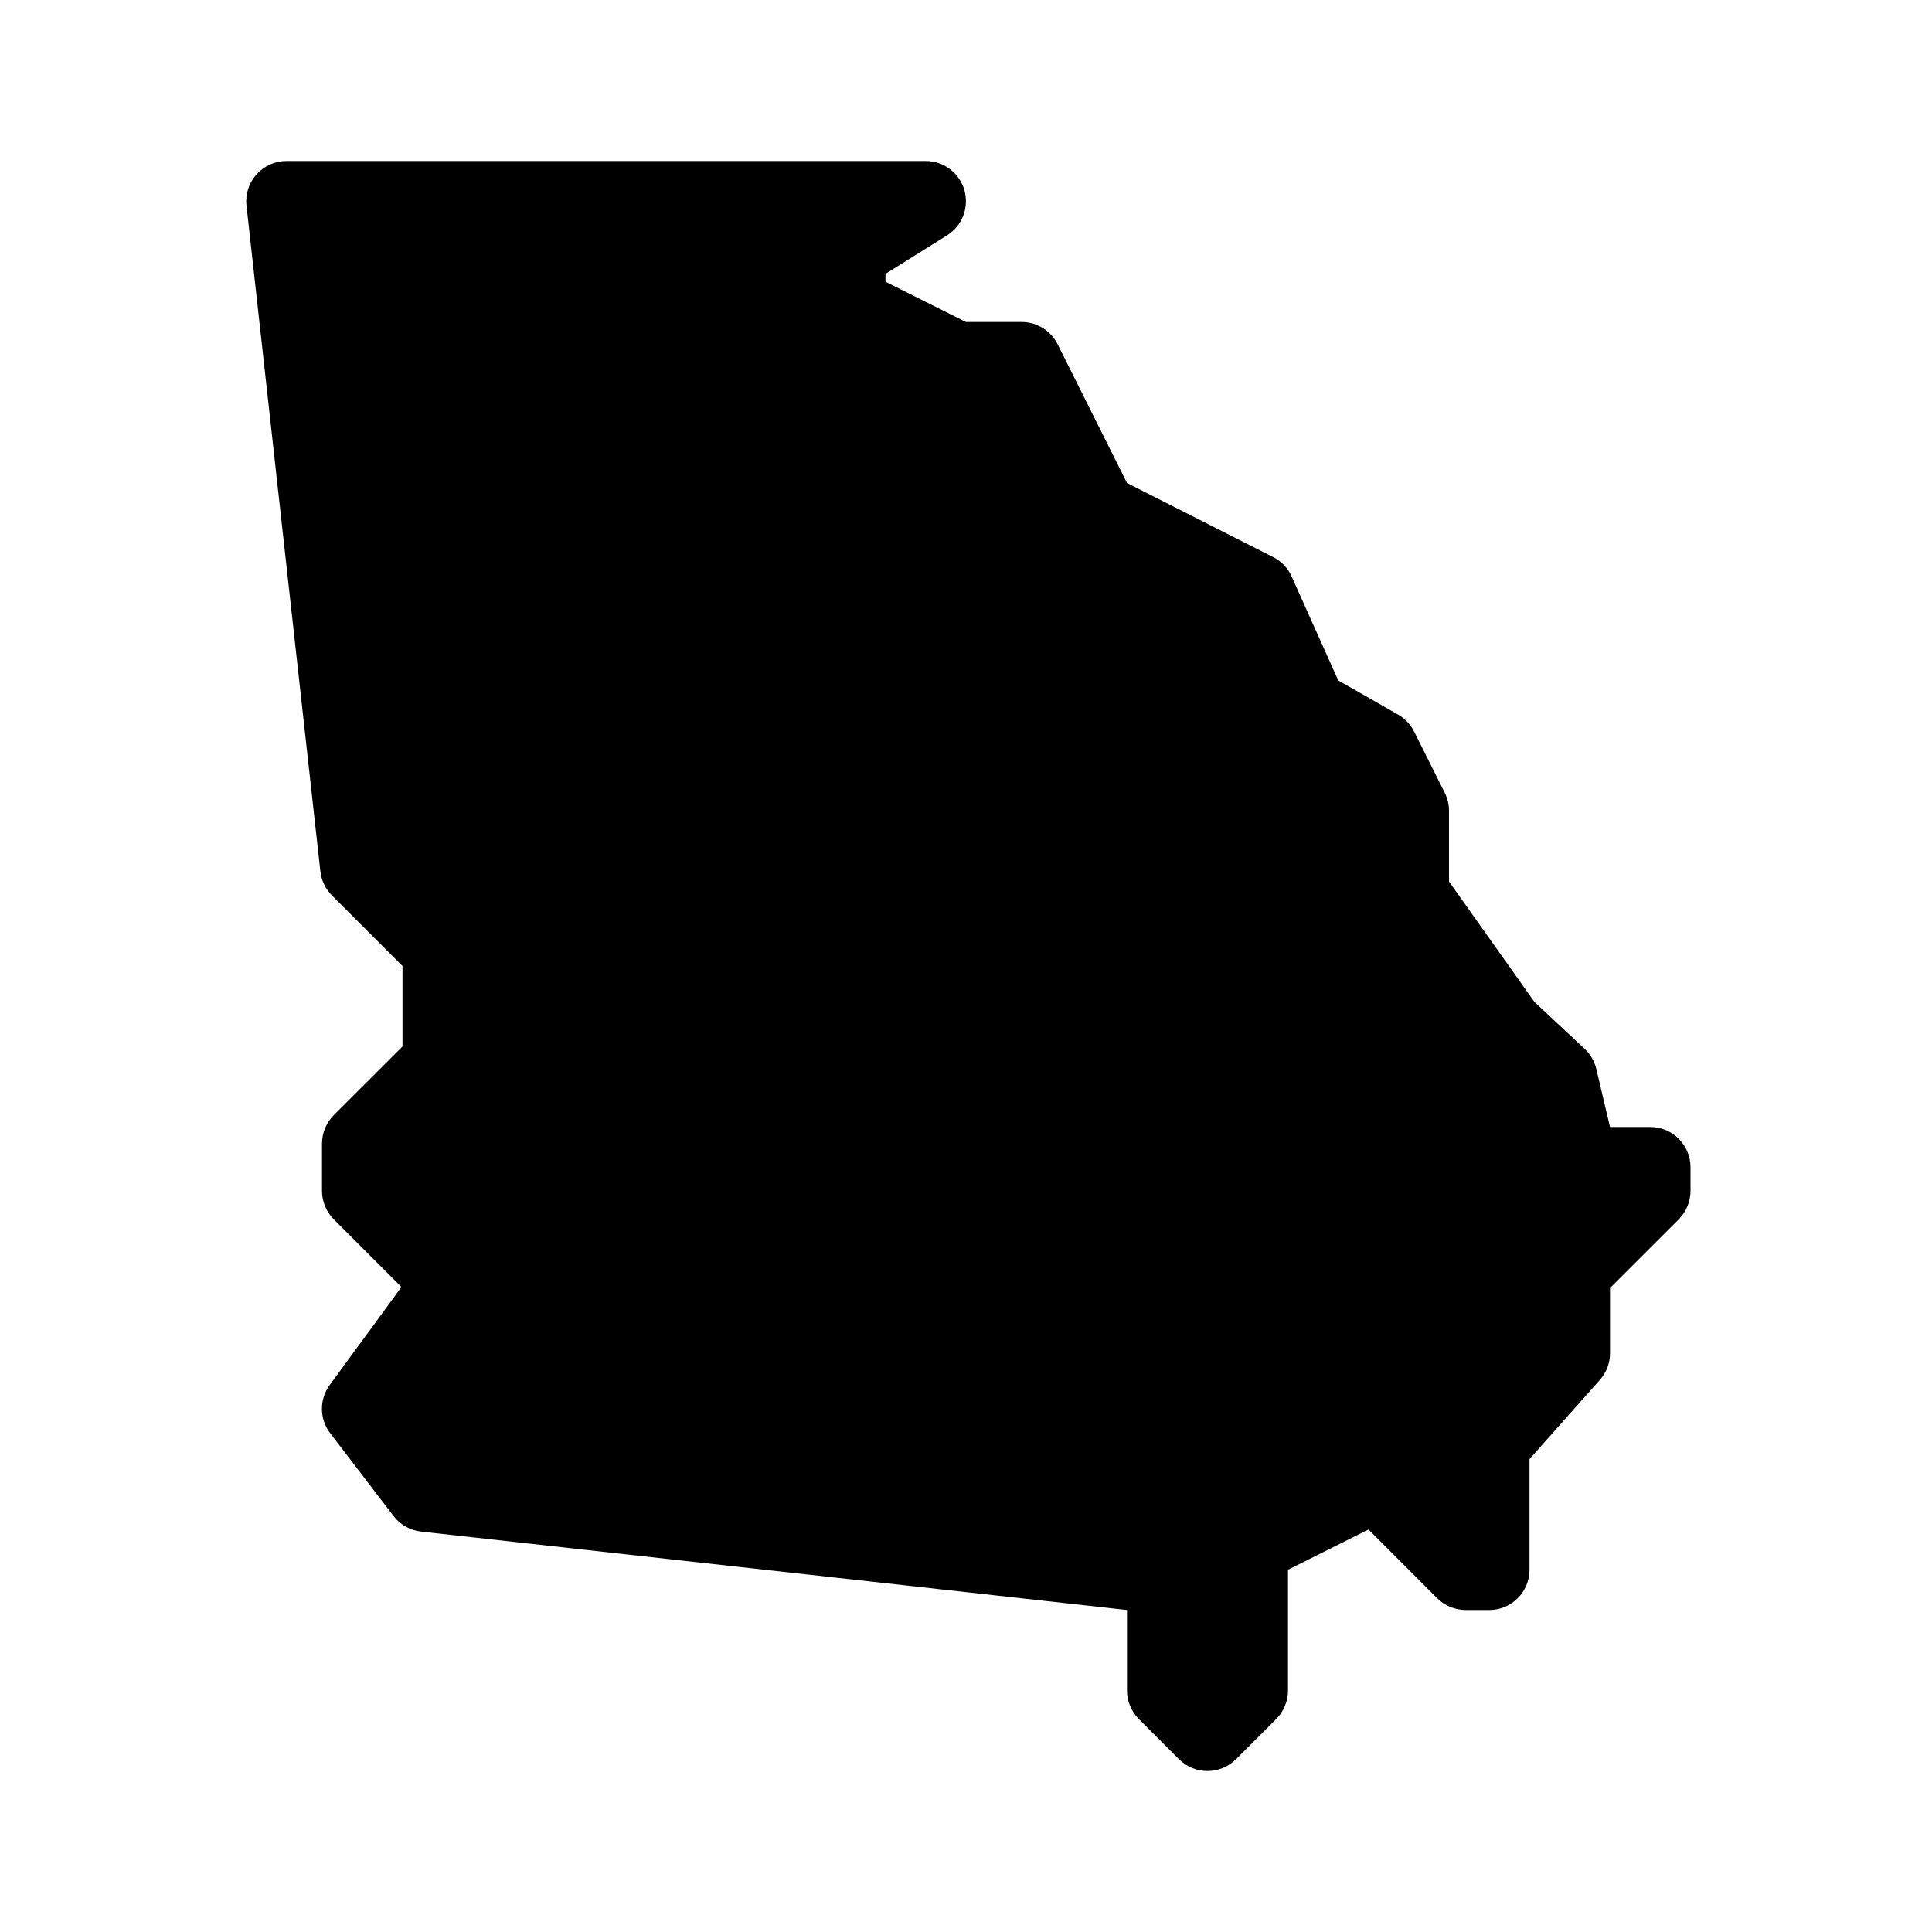 <?xml version="1.0"?><svg fill="#000000" xmlns="http://www.w3.org/2000/svg"  viewBox="0 0 24 24" width="24px" height="24px">    <path d="M15,22c-0.128,0-0.256-0.049-0.354-0.146l-0.5-0.5C14.053,21.26,14,21.133,14,21v-1l-8.769-0.974 c-0.135-0.015-0.259-0.085-0.342-0.193l-0.787-1.029c-0.135-0.176-0.137-0.42-0.006-0.599l0.891-1.217l-0.841-0.841 C4.053,15.053,4,14.926,4,14.793v-0.586c0-0.133,0.053-0.26,0.146-0.354L5,13v-1l-0.876-0.876c-0.08-0.08-0.131-0.186-0.144-0.298 L3.062,2.555C3.046,2.414,3.091,2.272,3.186,2.167C3.281,2.061,3.416,2,3.559,2H11.5c0.223,0,0.419,0.148,0.48,0.362 s-0.026,0.443-0.216,0.562L11,3.402V3.5L12,4h0.691c0.189,0,0.362,0.107,0.447,0.276L14,6l1.815,0.92 c0.103,0.052,0.184,0.137,0.23,0.241l0.579,1.291l0.743,0.425c0.086,0.049,0.155,0.122,0.199,0.21l0.38,0.759 C17.981,9.916,18,9.993,18,10.07v0.881l1.062,1.496l0.626,0.585c0.07,0.067,0.12,0.153,0.142,0.247L20,14h0.5 c0.276,0,0.5,0.224,0.5,0.5v0.293c0,0.133-0.053,0.26-0.146,0.354L20,16v0.81c0,0.123-0.045,0.241-0.126,0.332L19,18.125V19.5 c0,0.276-0.224,0.5-0.5,0.5h-0.293c-0.133,0-0.26-0.053-0.354-0.146L17,19l-1,0.5V21c0,0.133-0.053,0.26-0.146,0.354l-0.5,0.5 C15.256,21.951,15.128,22,15,22z"/></svg>